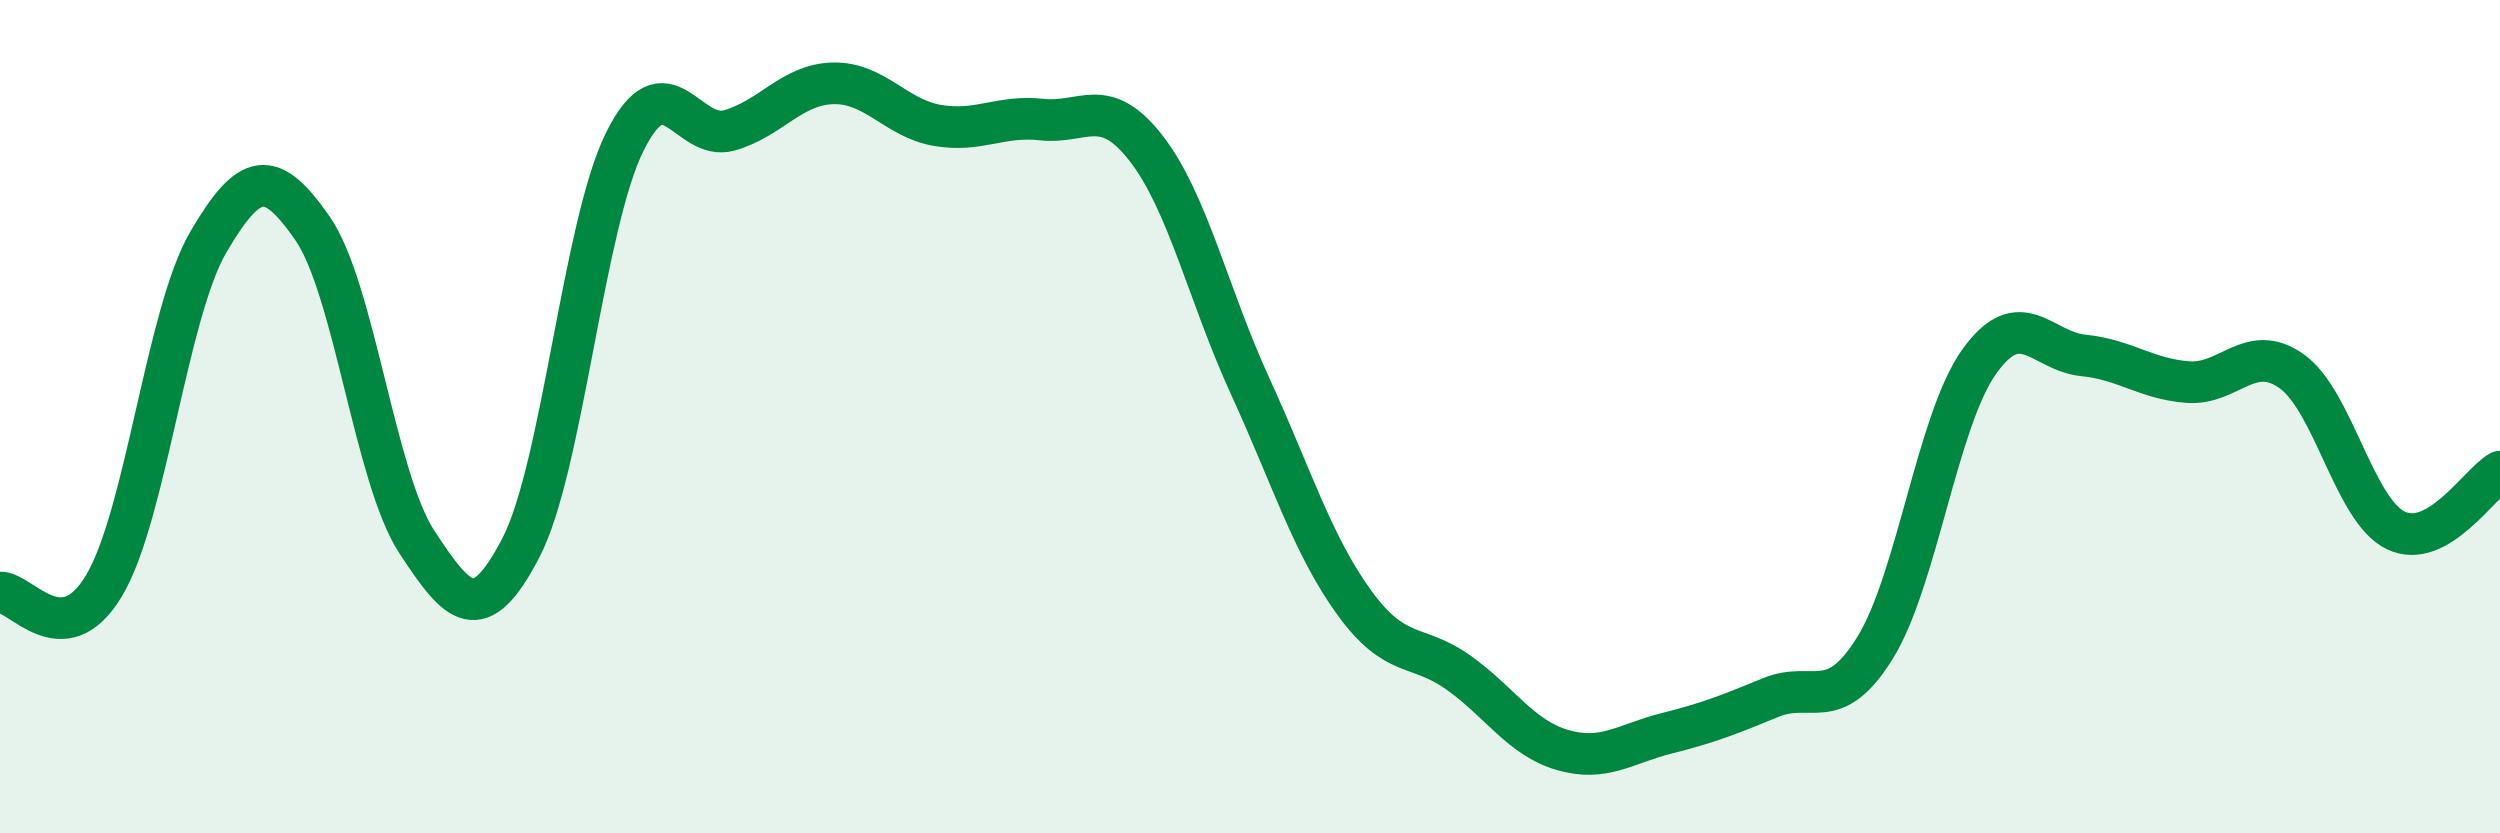 
    <svg width="60" height="20" viewBox="0 0 60 20" xmlns="http://www.w3.org/2000/svg">
      <path
        d="M 0,14.22 C 0.5,14.19 1.5,15.73 2.5,14.05 C 3.5,12.37 4,7.52 5,5.81 C 6,4.1 6.5,4.04 7.5,5.48 C 8.5,6.92 9,11.47 10,13 C 11,14.53 11.5,15.07 12.5,13.15 C 13.5,11.23 14,5.39 15,3.39 C 16,1.39 16.5,3.41 17.5,3.13 C 18.5,2.85 19,2.02 20,2 C 21,1.98 21.5,2.84 22.5,3.01 C 23.5,3.18 24,2.76 25,2.87 C 26,2.98 26.5,2.27 27.5,3.55 C 28.5,4.83 29,7.08 30,9.26 C 31,11.44 31.5,13.08 32.5,14.46 C 33.5,15.84 34,15.43 35,16.14 C 36,16.85 36.5,17.71 37.5,18 C 38.5,18.29 39,17.85 40,17.6 C 41,17.35 41.5,17.15 42.5,16.74 C 43.5,16.33 44,17.16 45,15.55 C 46,13.94 46.5,10.08 47.5,8.68 C 48.5,7.28 49,8.43 50,8.53 C 51,8.63 51.5,9.09 52.5,9.17 C 53.5,9.25 54,8.2 55,8.91 C 56,9.62 56.5,12.25 57.5,12.73 C 58.5,13.21 59.5,11.6 60,11.32L60 20L0 20Z"
        fill="#008740"
        opacity="0.1"
        stroke-linecap="round"
        stroke-linejoin="round"
      />
      <path
        d="M 0,14.22 C 0.5,14.19 1.5,15.73 2.5,14.05 C 3.5,12.37 4,7.52 5,5.81 C 6,4.1 6.5,4.04 7.5,5.48 C 8.5,6.92 9,11.47 10,13 C 11,14.53 11.5,15.07 12.5,13.15 C 13.5,11.23 14,5.39 15,3.39 C 16,1.39 16.5,3.41 17.5,3.13 C 18.5,2.85 19,2.02 20,2 C 21,1.98 21.5,2.84 22.5,3.01 C 23.5,3.18 24,2.76 25,2.87 C 26,2.98 26.5,2.27 27.5,3.55 C 28.5,4.83 29,7.08 30,9.26 C 31,11.44 31.5,13.08 32.5,14.46 C 33.5,15.84 34,15.43 35,16.14 C 36,16.85 36.5,17.71 37.5,18 C 38.5,18.29 39,17.85 40,17.6 C 41,17.35 41.5,17.15 42.5,16.74 C 43.5,16.33 44,17.16 45,15.55 C 46,13.94 46.5,10.08 47.5,8.68 C 48.5,7.28 49,8.43 50,8.53 C 51,8.63 51.5,9.09 52.5,9.17 C 53.5,9.25 54,8.2 55,8.91 C 56,9.62 56.5,12.25 57.5,12.73 C 58.5,13.21 59.5,11.6 60,11.32"
        stroke="#008740"
        stroke-width="1"
        fill="none"
        stroke-linecap="round"
        stroke-linejoin="round"
      />
    </svg>
  
